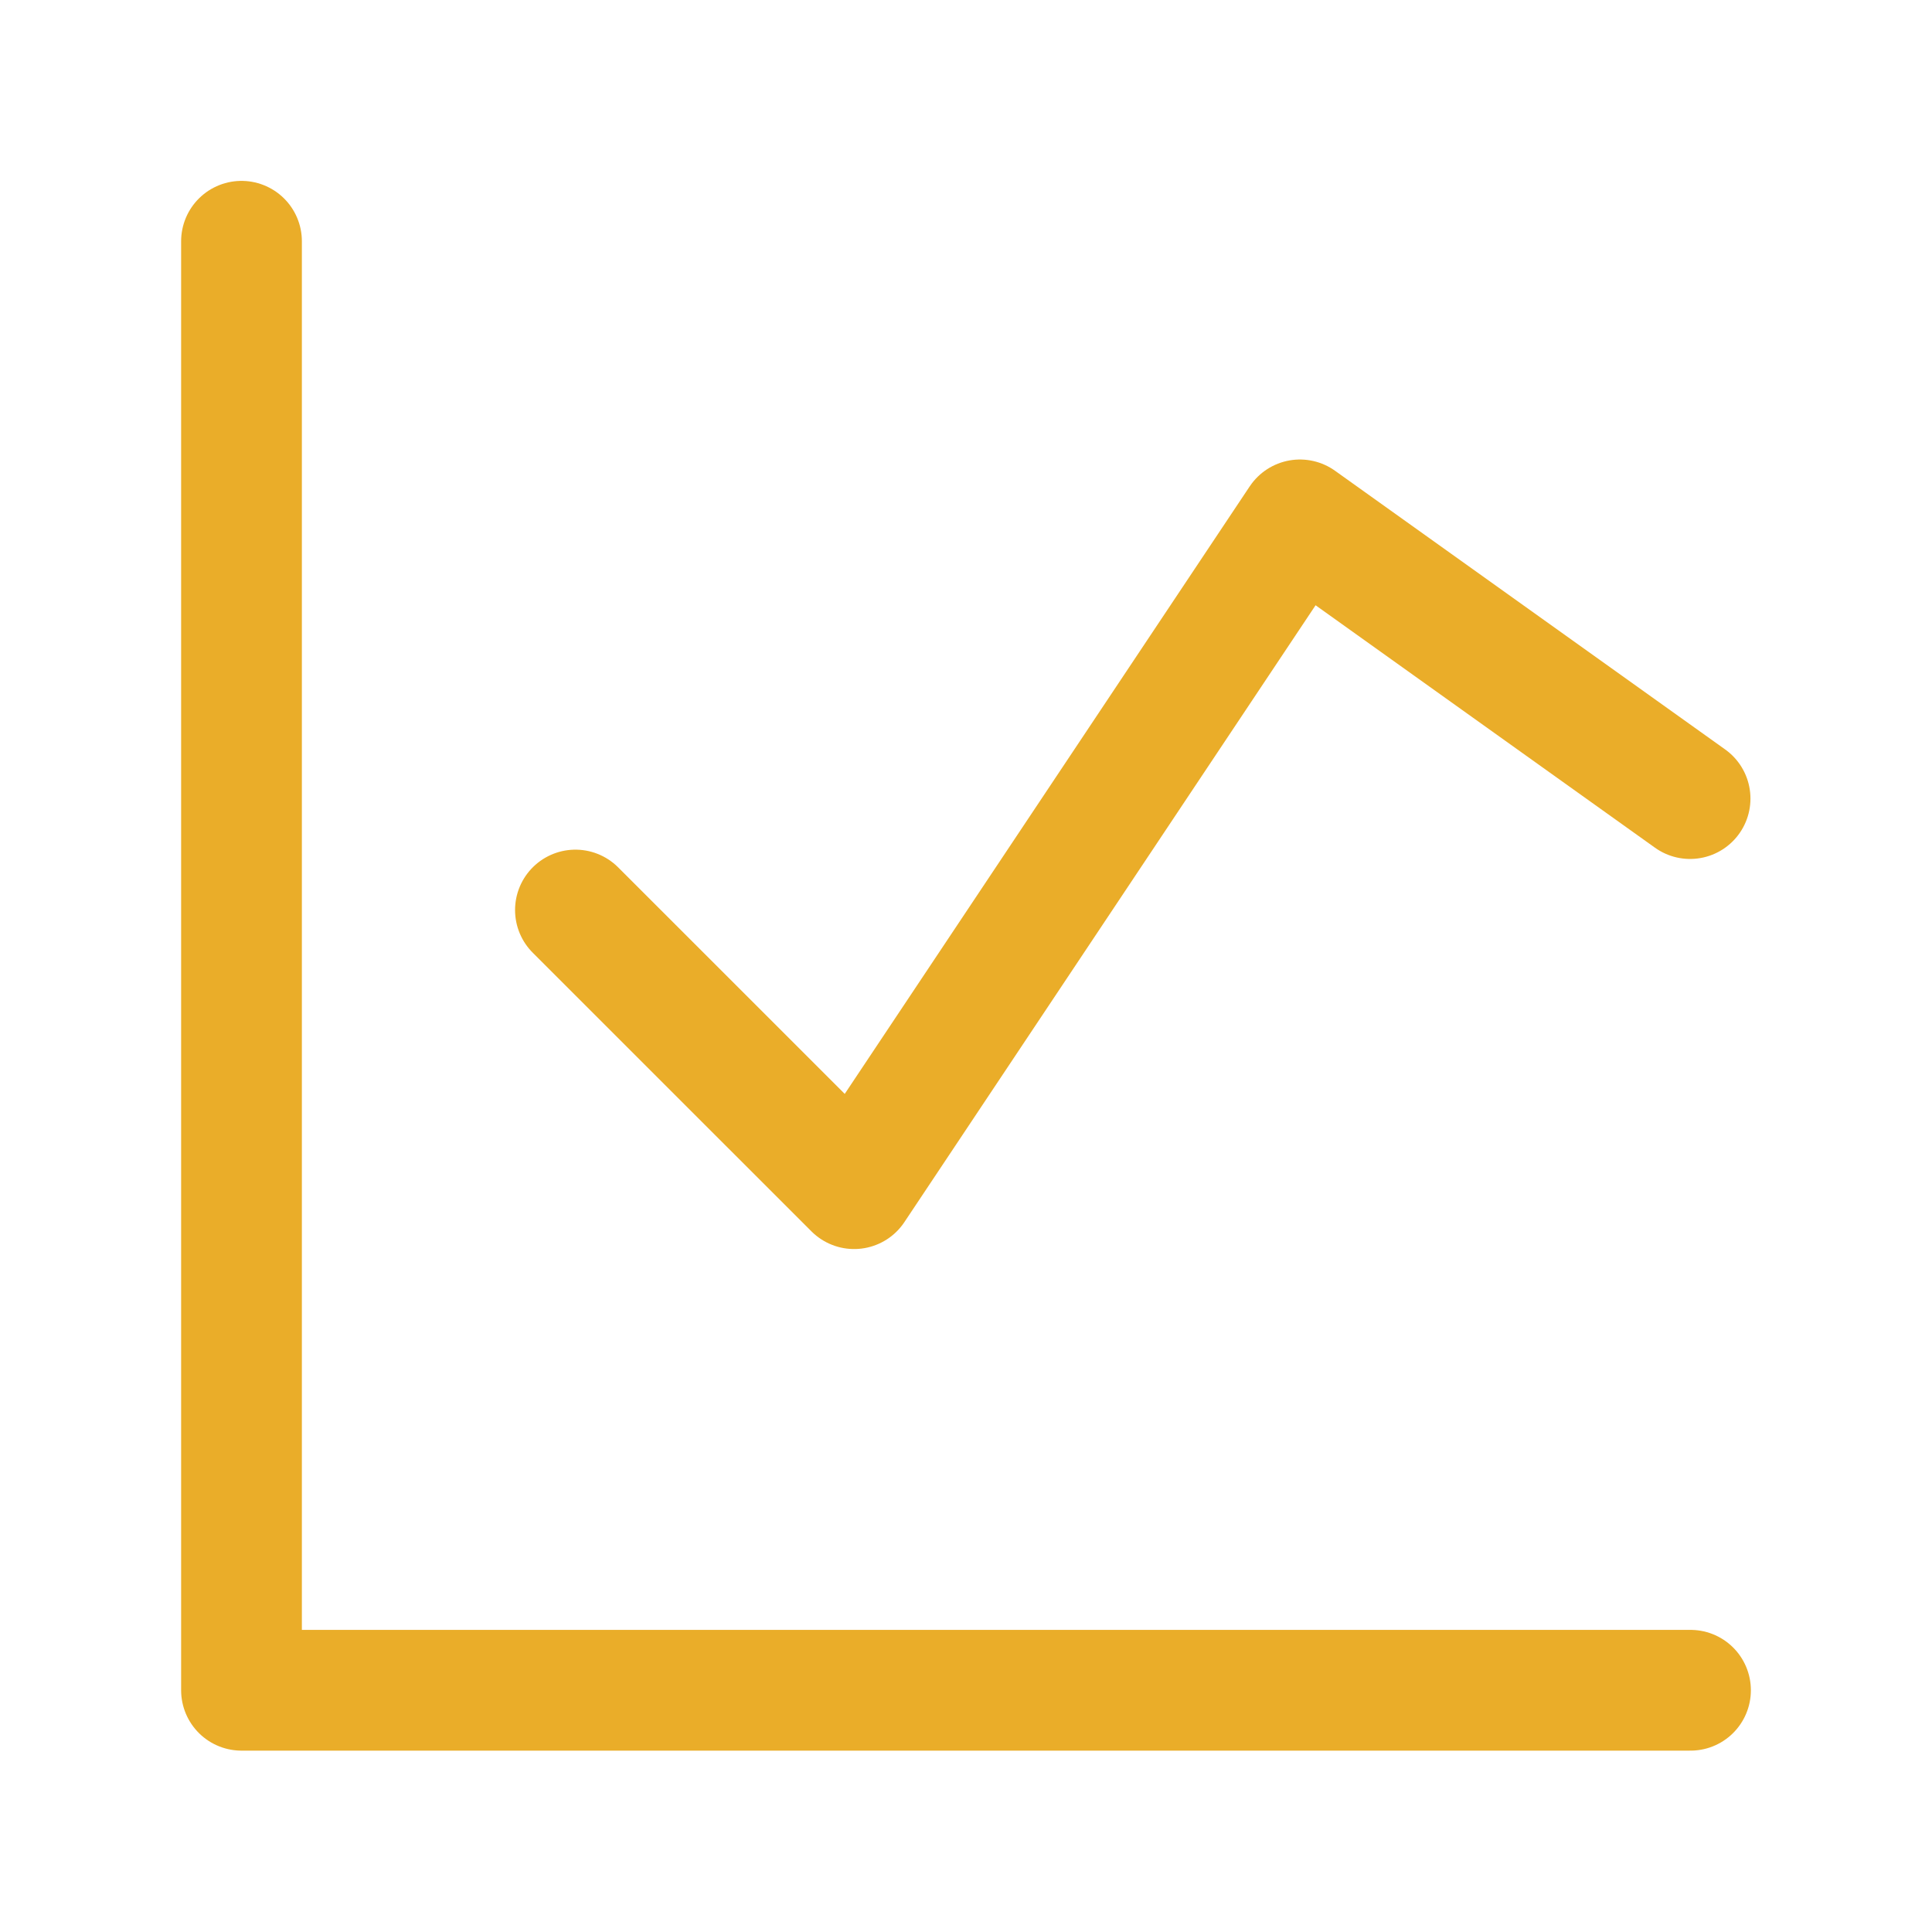 <svg width="32" height="32" viewBox="0 0 32 32" fill="none" xmlns="http://www.w3.org/2000/svg">
<path d="M4 3.996L4 27.996L28 27.996" stroke="#EAAD29" stroke-width="2" stroke-linecap="round" stroke-linejoin="round"/>
<path d="M9.531 15.073L14.147 19.688L21.531 8.611L27.993 13.227" stroke="#EAAD29" stroke-width="2" stroke-linecap="round" stroke-linejoin="round"/>
</svg>

